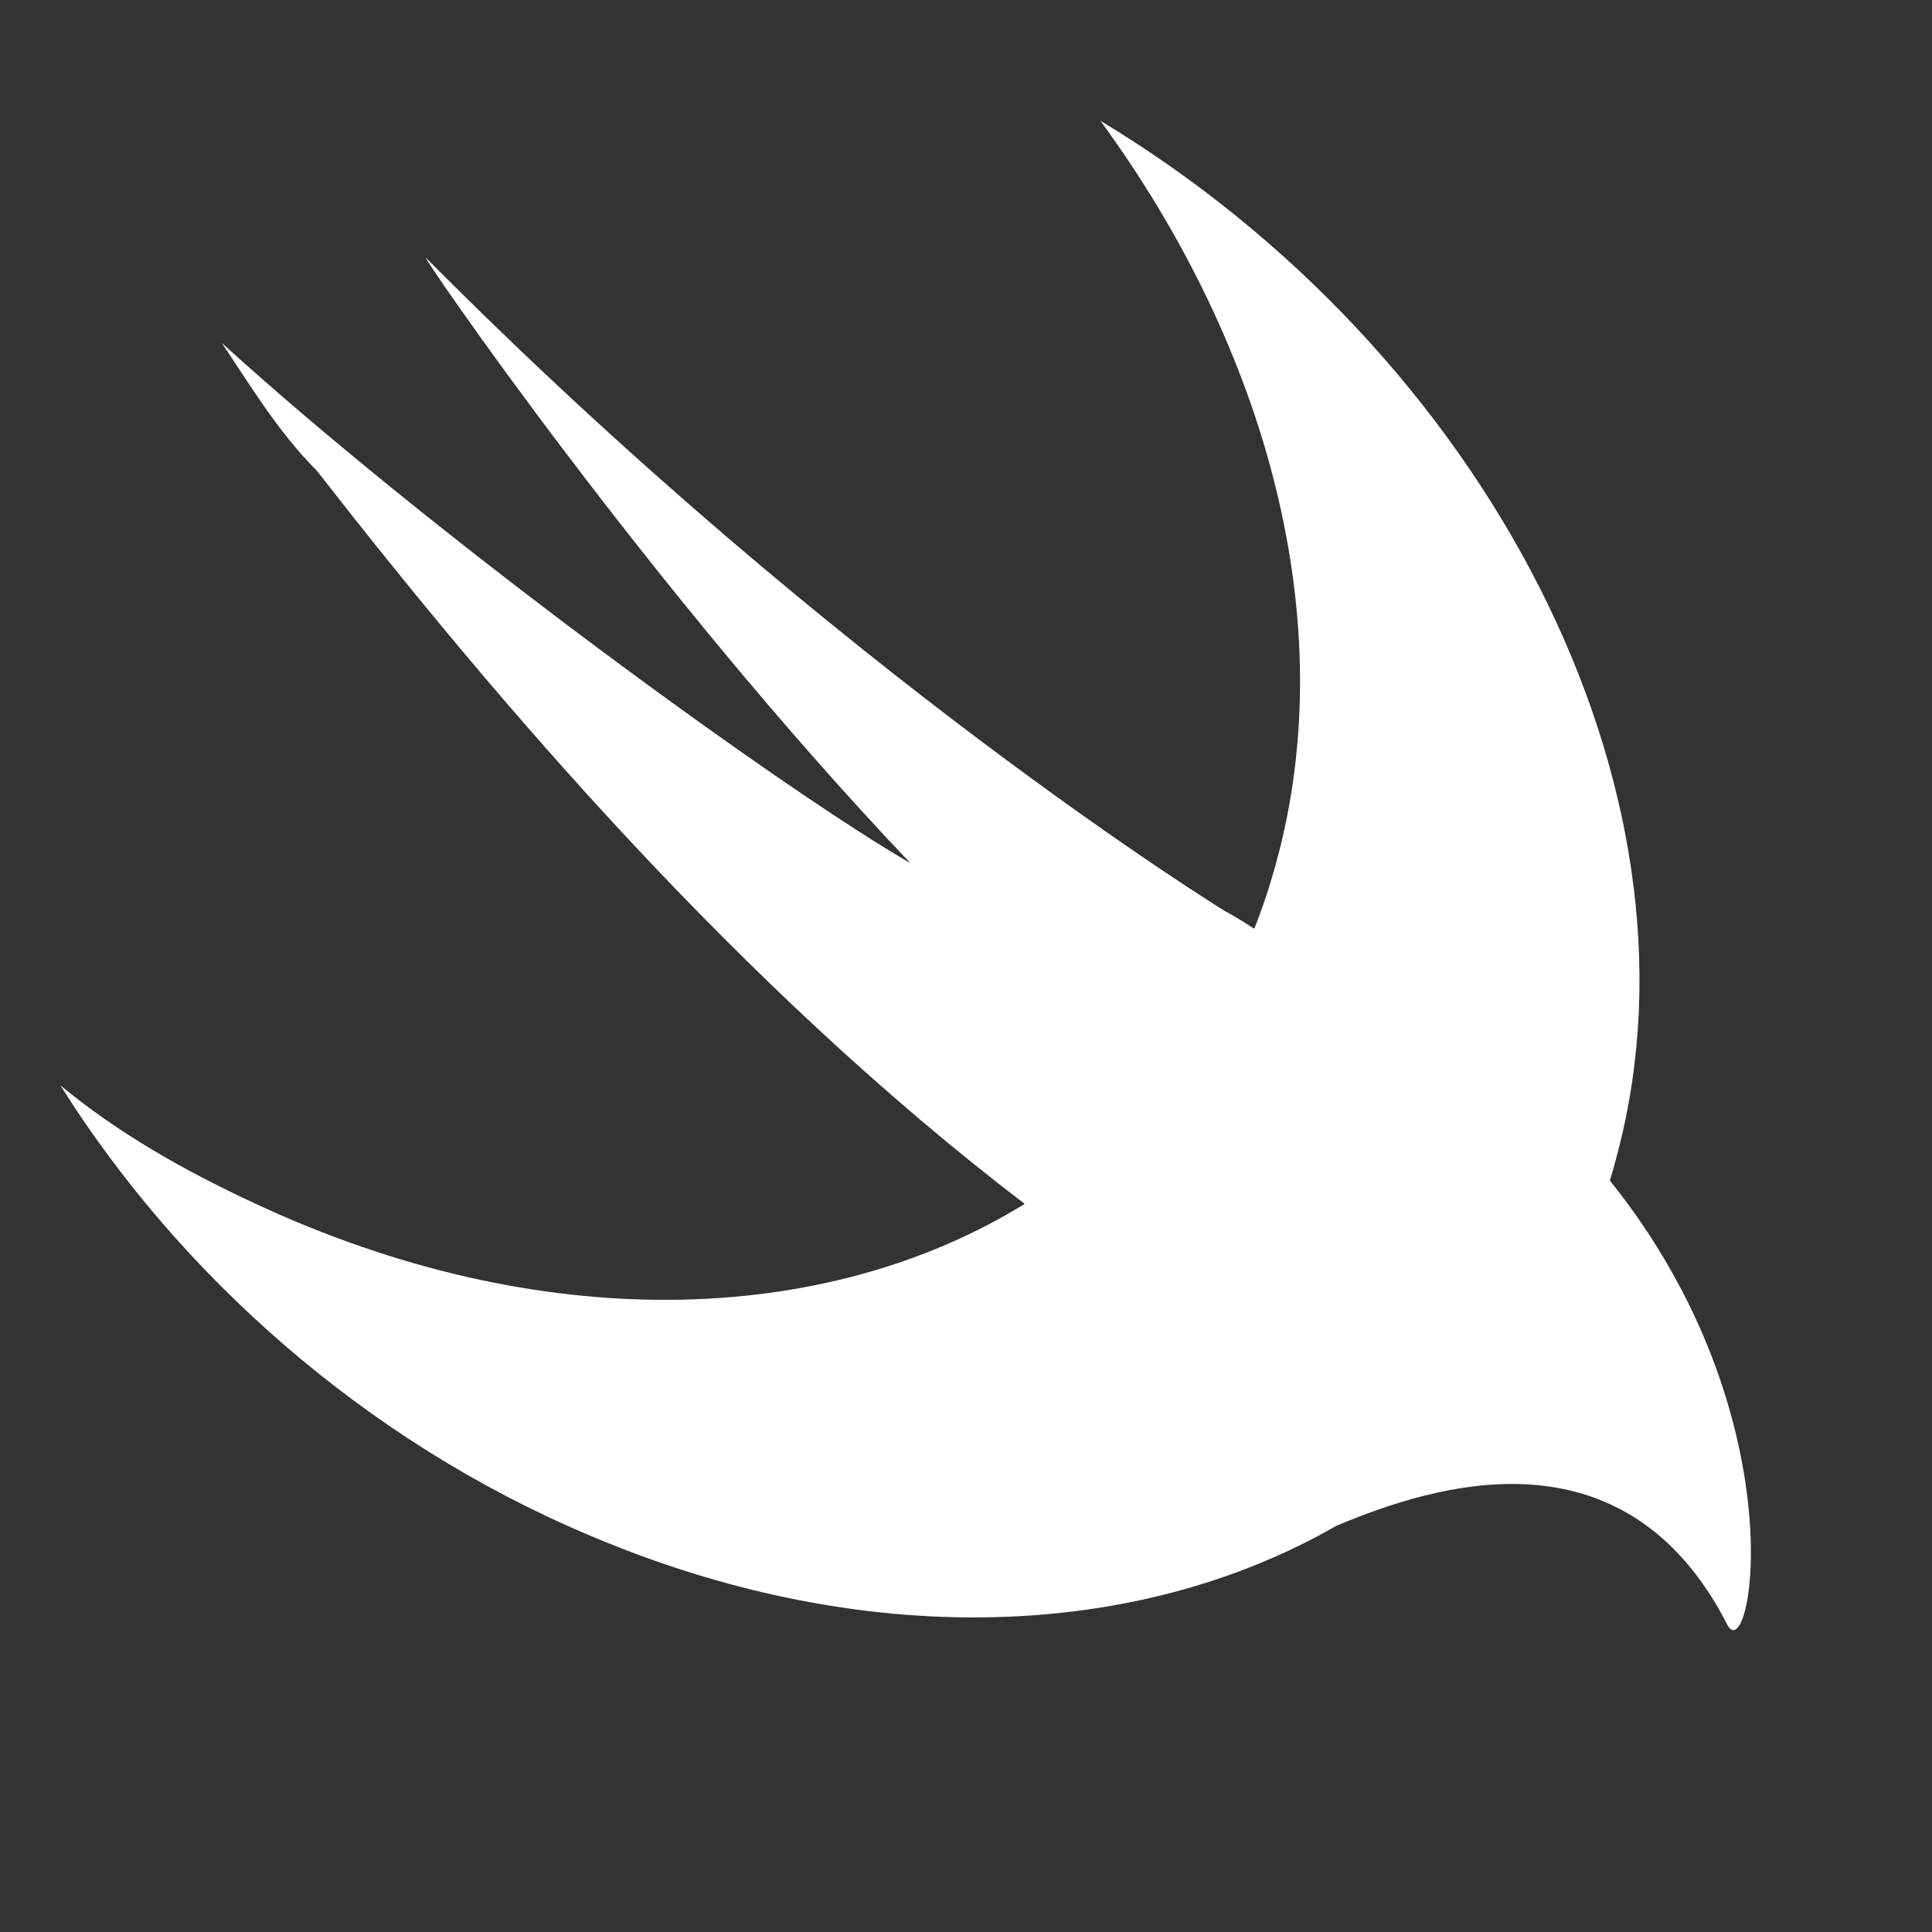 <svg width="60" height="60" viewBox="0 0 60 60" fill="none" xmlns="http://www.w3.org/2000/svg">
<rect x="0" y="0" width="60" height="60" fill="#333333" stroke="none"/>
<path d="M41.504 47.384C35.316 50.944 26.806 51.31 18.245 47.656C11.313 44.72 5.562 39.579 1.875 33.706C3.645 35.175 5.709 36.35 7.922 37.377C16.763 41.503 25.602 41.221 31.823 37.388C22.974 30.633 15.443 21.811 9.839 14.617C8.659 13.442 7.774 11.973 6.889 10.652C13.673 16.819 24.439 24.601 28.273 26.805C20.163 18.287 12.936 7.715 13.23 8.008C26.061 20.931 38.008 28.273 38.008 28.273C38.403 28.495 38.708 28.68 38.953 28.845C39.212 28.19 39.438 27.51 39.629 26.805C41.694 19.316 39.335 10.798 34.173 3.75C46.118 10.945 53.198 24.455 50.247 35.762C50.17 36.067 50.087 36.368 49.996 36.664C55.895 44.007 54.377 51.916 53.639 50.447C50.439 44.213 44.516 46.119 41.504 47.384Z" fill="white"/>
</svg>
